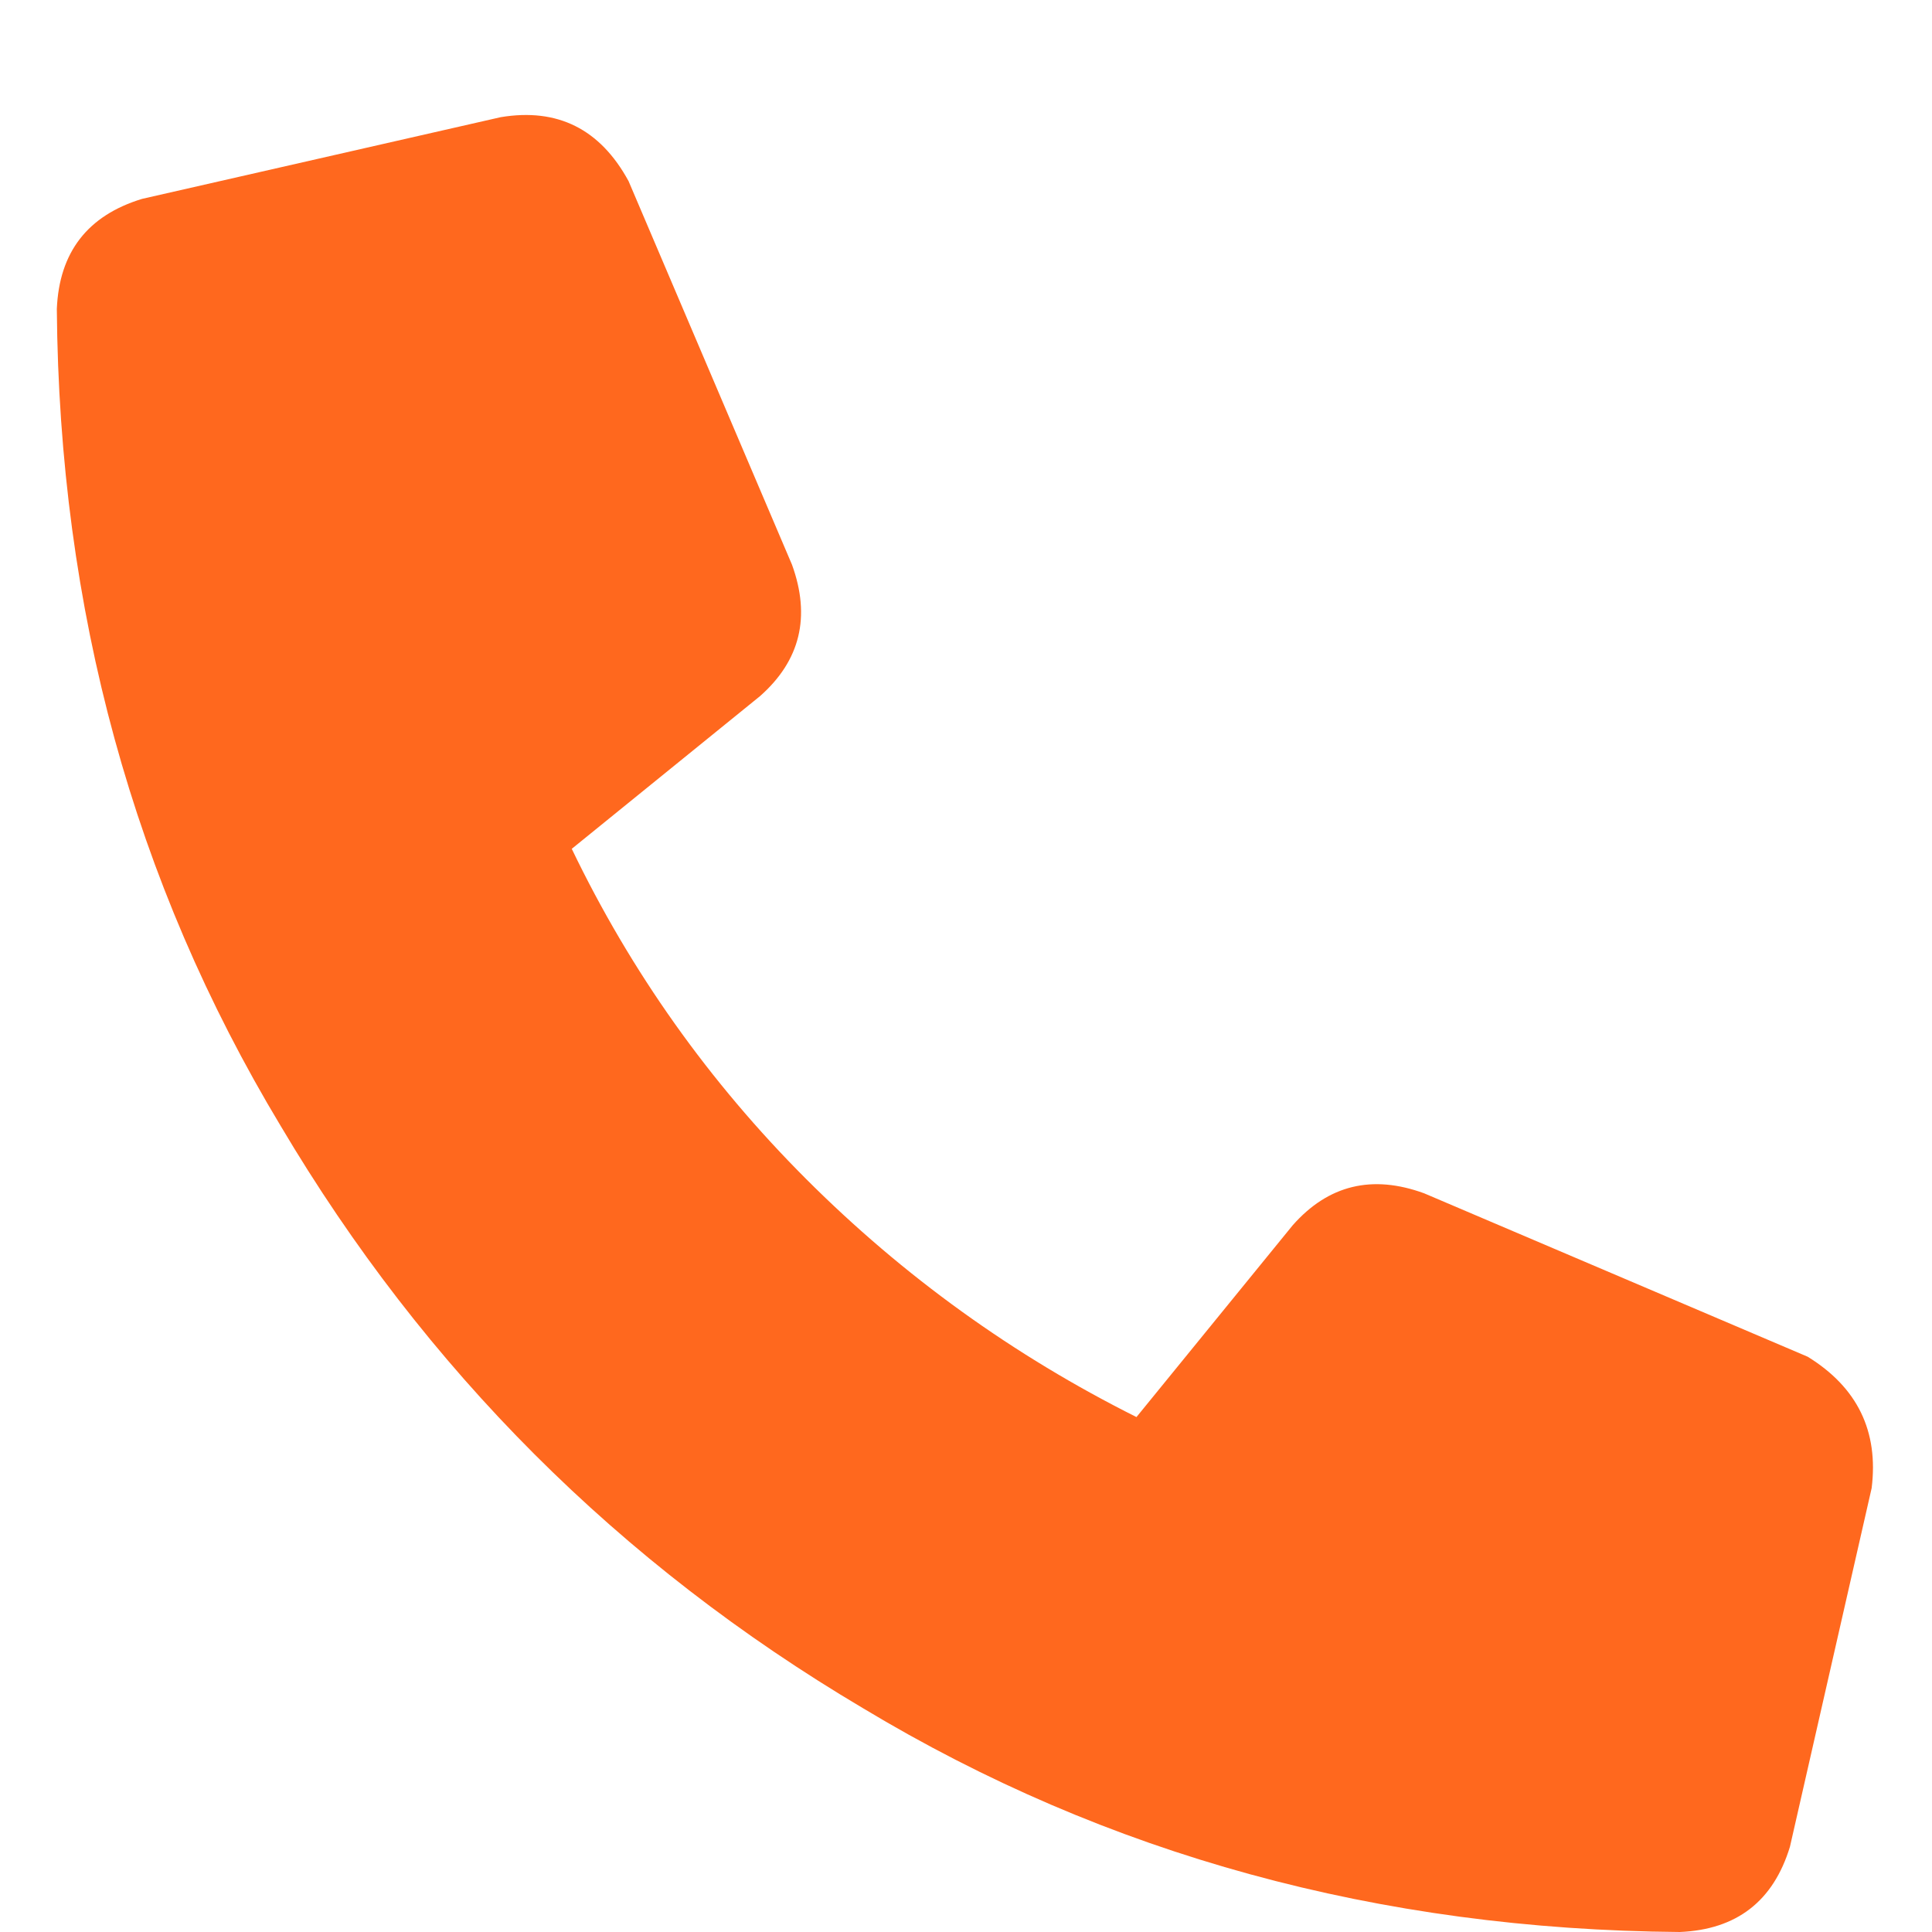<?xml version="1.0" encoding="UTF-8"?> <svg xmlns="http://www.w3.org/2000/svg" width="17" height="17" viewBox="0 0 17 17" fill="none"><path d="M16.469 13.094L15.75 16.25C15.604 16.729 15.281 16.979 14.781 17C12.135 16.979 9.74 16.323 7.594 15.031C5.448 13.76 3.74 12.052 2.469 9.906C1.177 7.76 0.521 5.365 0.5 2.719C0.521 2.219 0.771 1.896 1.25 1.75L4.406 1.031C4.906 0.948 5.281 1.135 5.531 1.594L6.969 4.969C7.135 5.427 7.042 5.812 6.688 6.125L5.031 7.469C5.552 8.552 6.24 9.521 7.094 10.375C7.948 11.229 8.917 11.927 10 12.469L11.375 10.781C11.688 10.427 12.073 10.333 12.531 10.5L15.906 11.938C16.344 12.208 16.531 12.594 16.469 13.094Z" fill="#FF681E"></path></svg> 